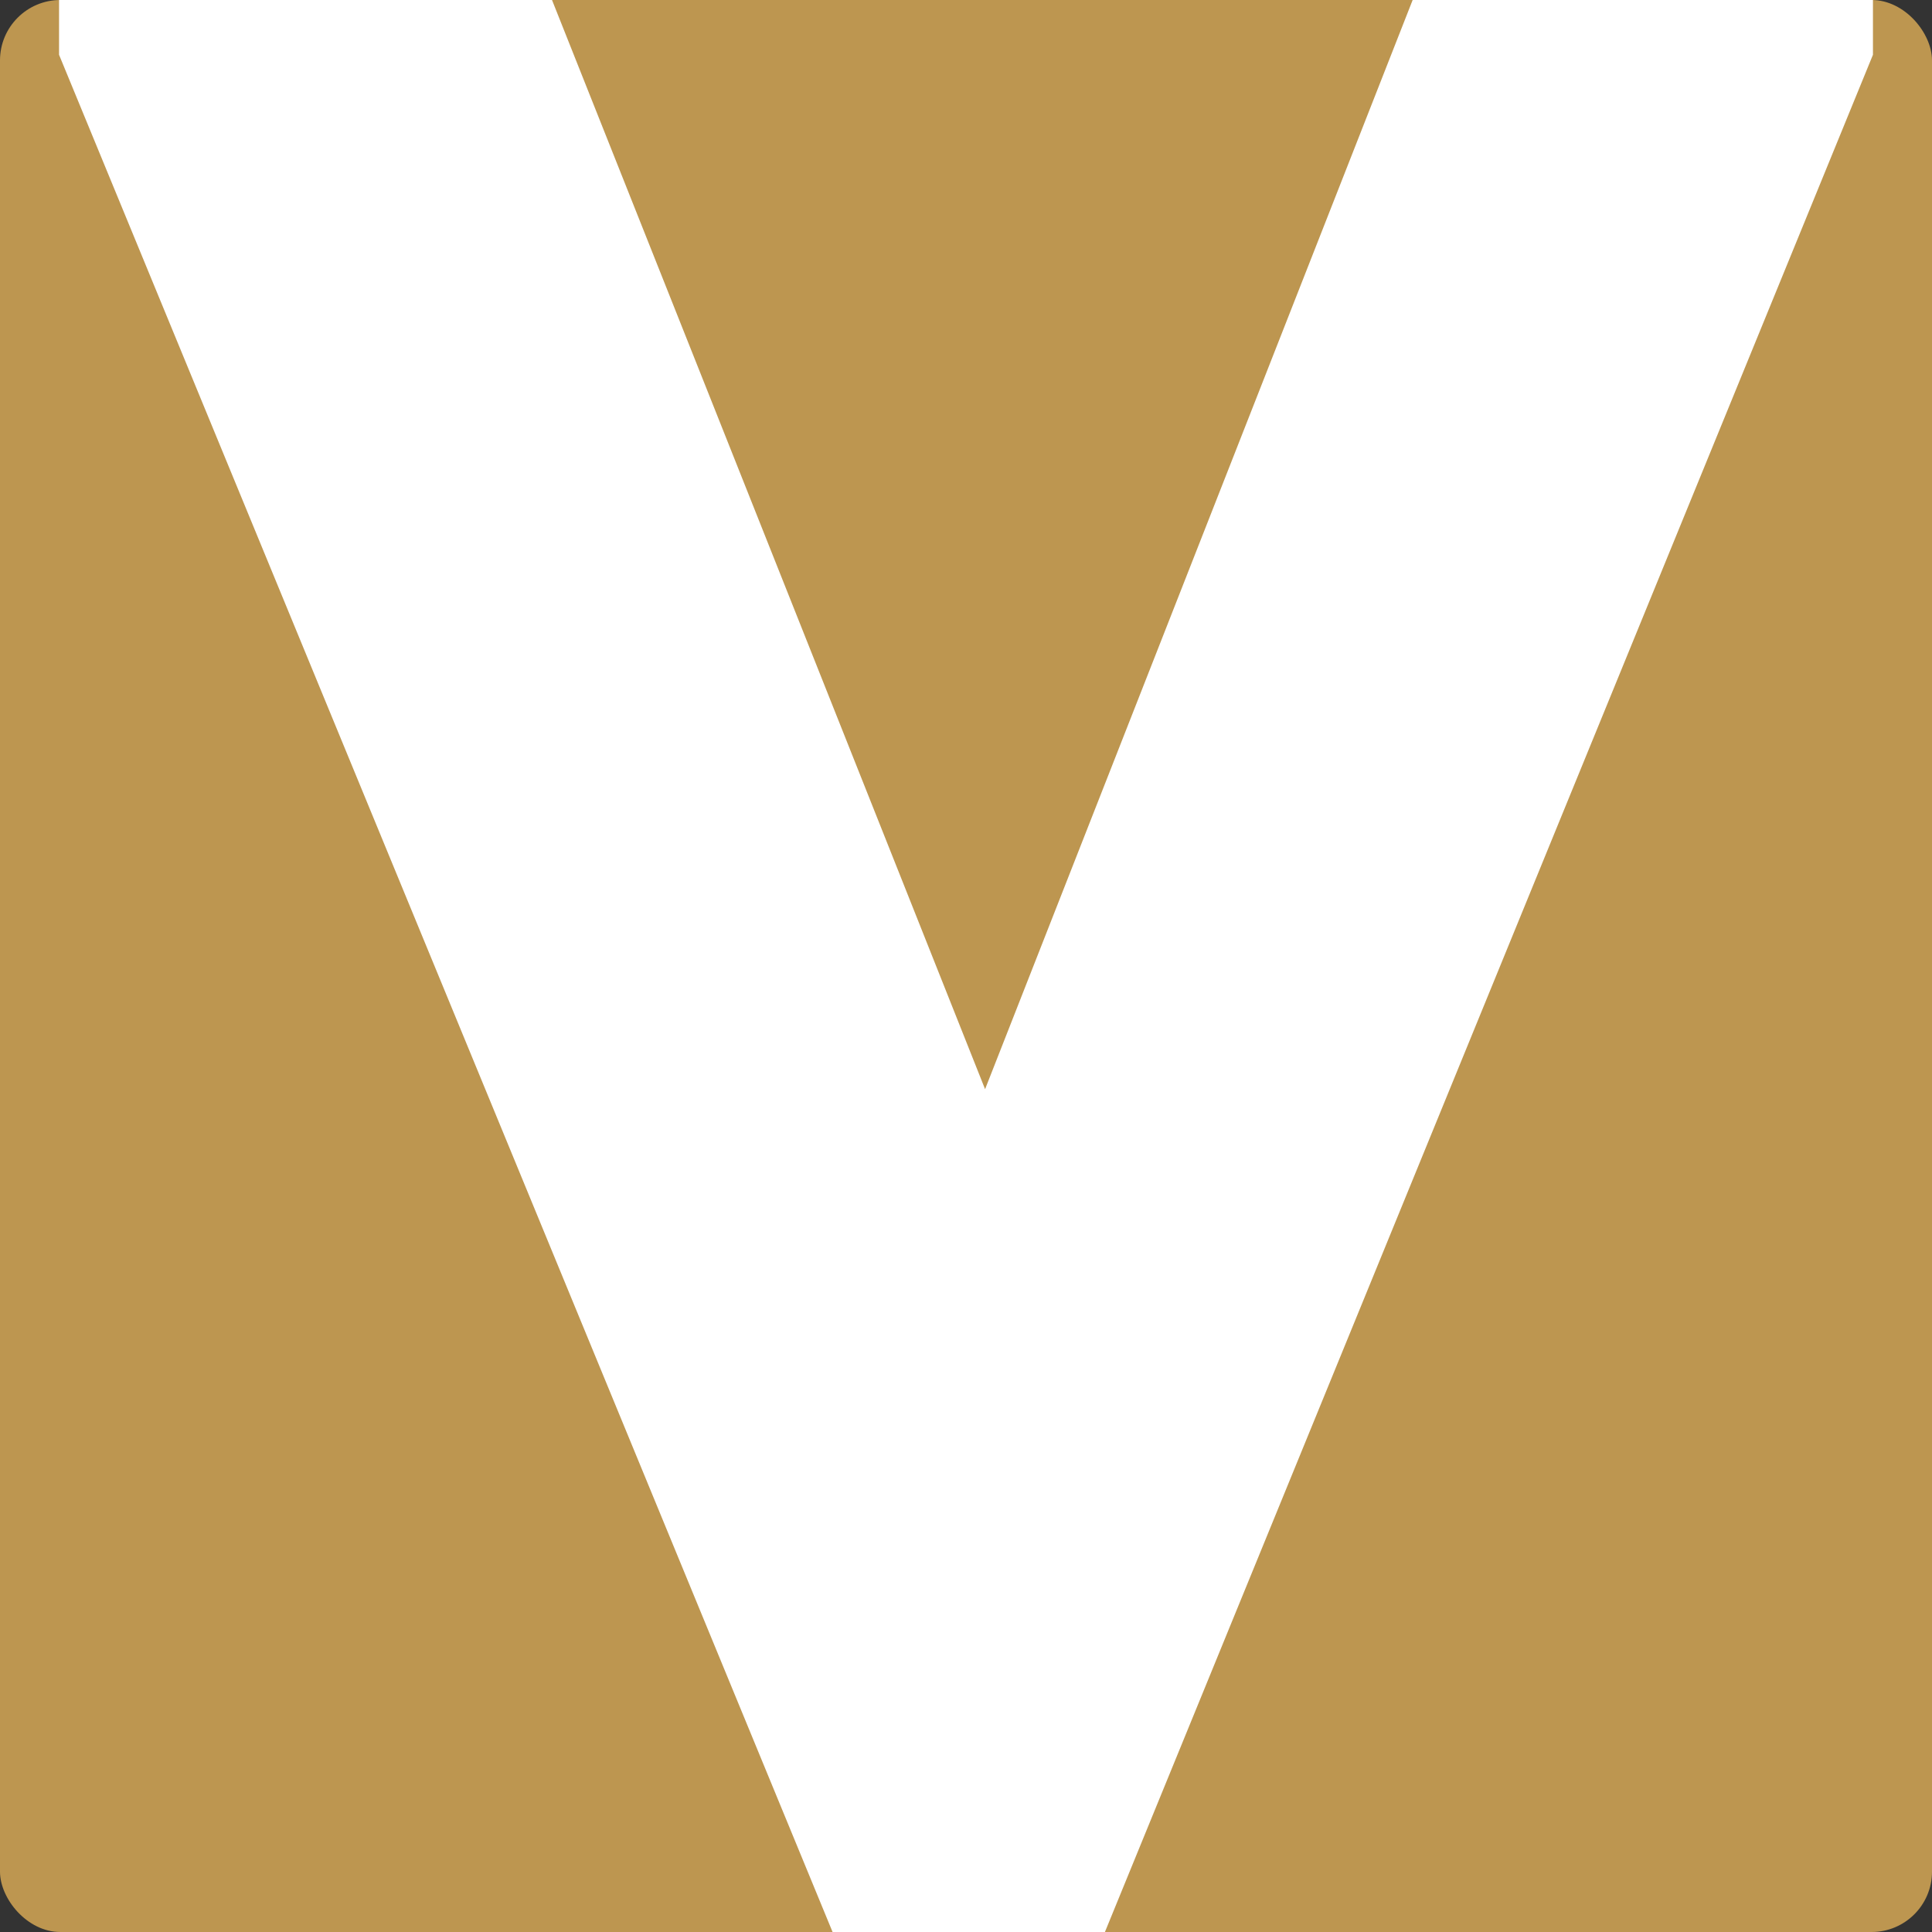 <?xml version="1.0" encoding="UTF-8"?> <svg xmlns="http://www.w3.org/2000/svg" width="32" height="32" viewBox="0 0 32 32" fill="none"><rect x="0" y="0" width="32" height="32" fill="#333333" stroke="none"/><rect width="32" height="32" rx="1" fill="#BD9650"></rect><path d="M0.978 0.907V0H9.143L16.316 18.04L23.398 0H31.022V0.907L18.301 32H13.79L0.978 0.907Z" fill="white"></path></svg> 